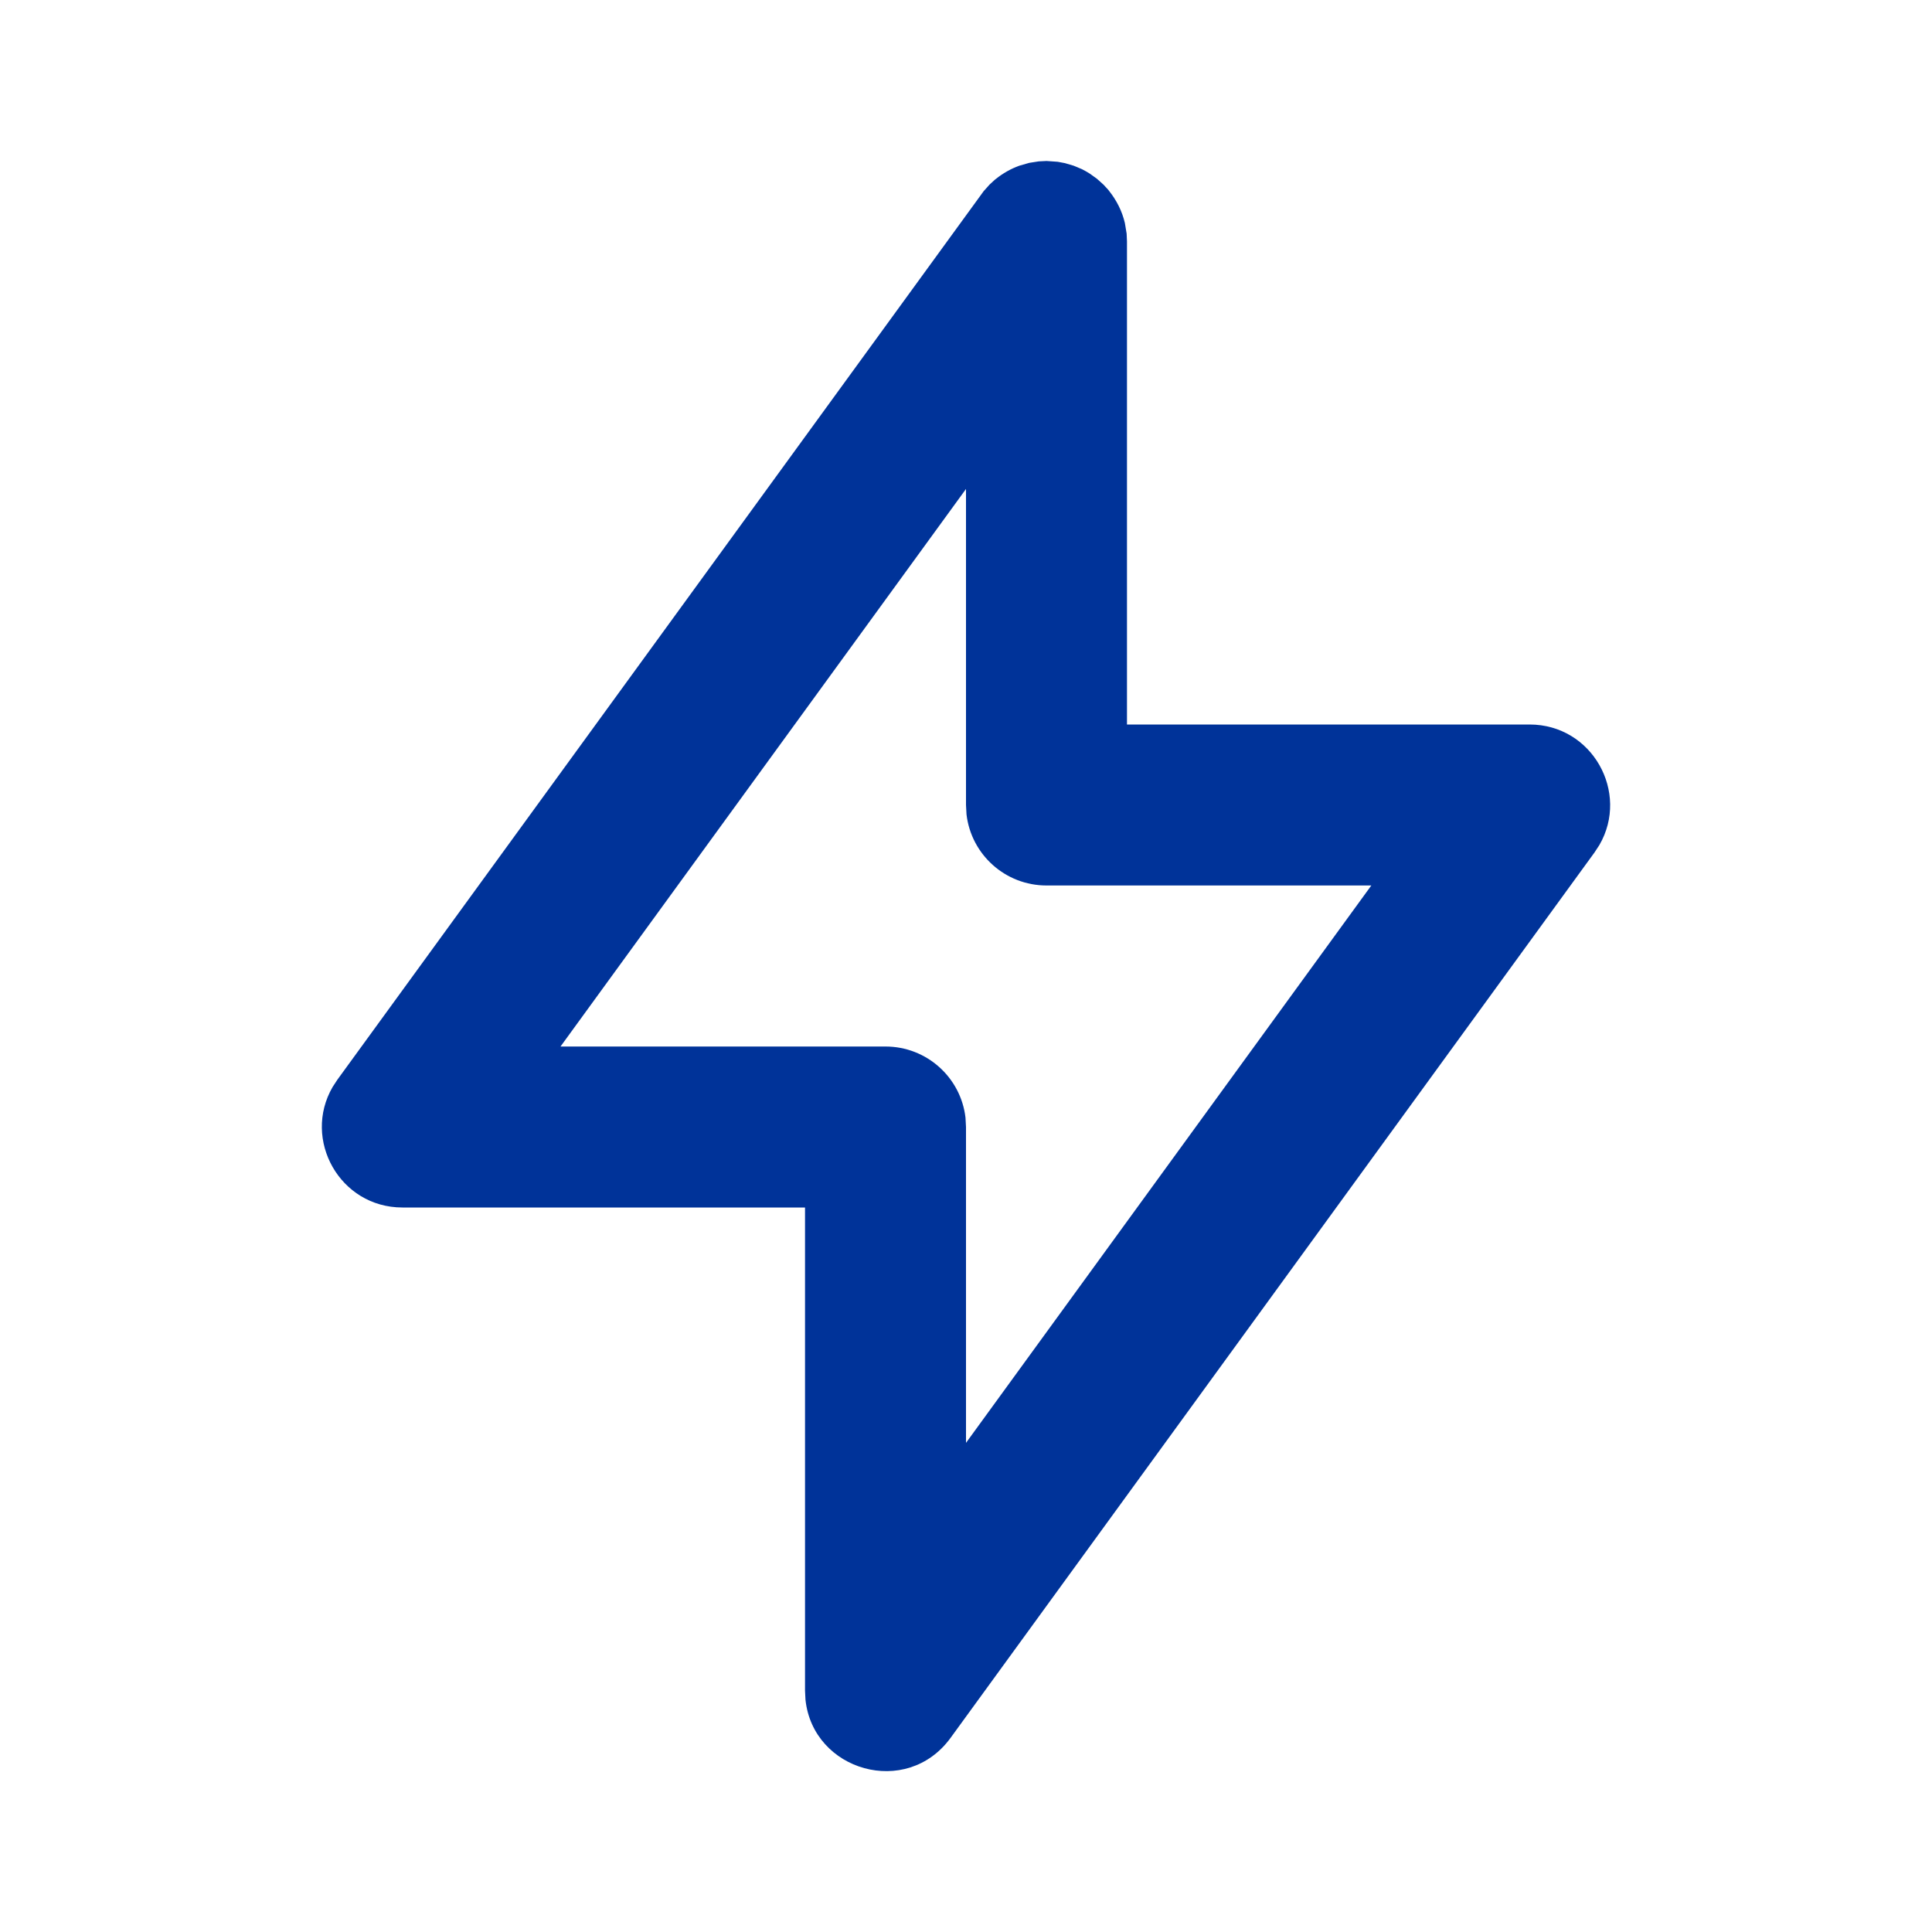<svg width="34" height="34" viewBox="0 0 34 34" fill="none" xmlns="http://www.w3.org/2000/svg">
<path fill-rule="evenodd" clip-rule="evenodd" d="M18.279 2.84L18.417 2.833L18.614 2.847L18.741 2.871L18.894 2.916L19.04 2.977L19.1 3.009L19.176 3.054L19.303 3.145L19.418 3.248L19.507 3.344L19.515 3.356C19.65 3.524 19.747 3.716 19.796 3.925L19.827 4.112L19.833 4.25V12.75H26.917C28.022 12.75 28.682 13.947 28.147 14.87L28.062 15L16.729 30.583C15.954 31.648 14.306 31.165 14.175 29.911L14.167 29.75V21.25H7.083C5.978 21.25 5.318 20.053 5.853 19.13L5.938 19L17.311 3.364L17.415 3.248L17.511 3.16L17.523 3.151C17.65 3.049 17.789 2.97 17.939 2.916L18.113 2.866L18.279 2.84ZM17 8.605L9.864 18.417H15.583C16.31 18.417 16.909 18.964 16.991 19.668L17 19.833V25.392L24.133 15.583H18.417C17.69 15.583 17.091 15.037 17.009 14.332L17 14.167V8.605Z" fill="#003399"/>
</svg>
